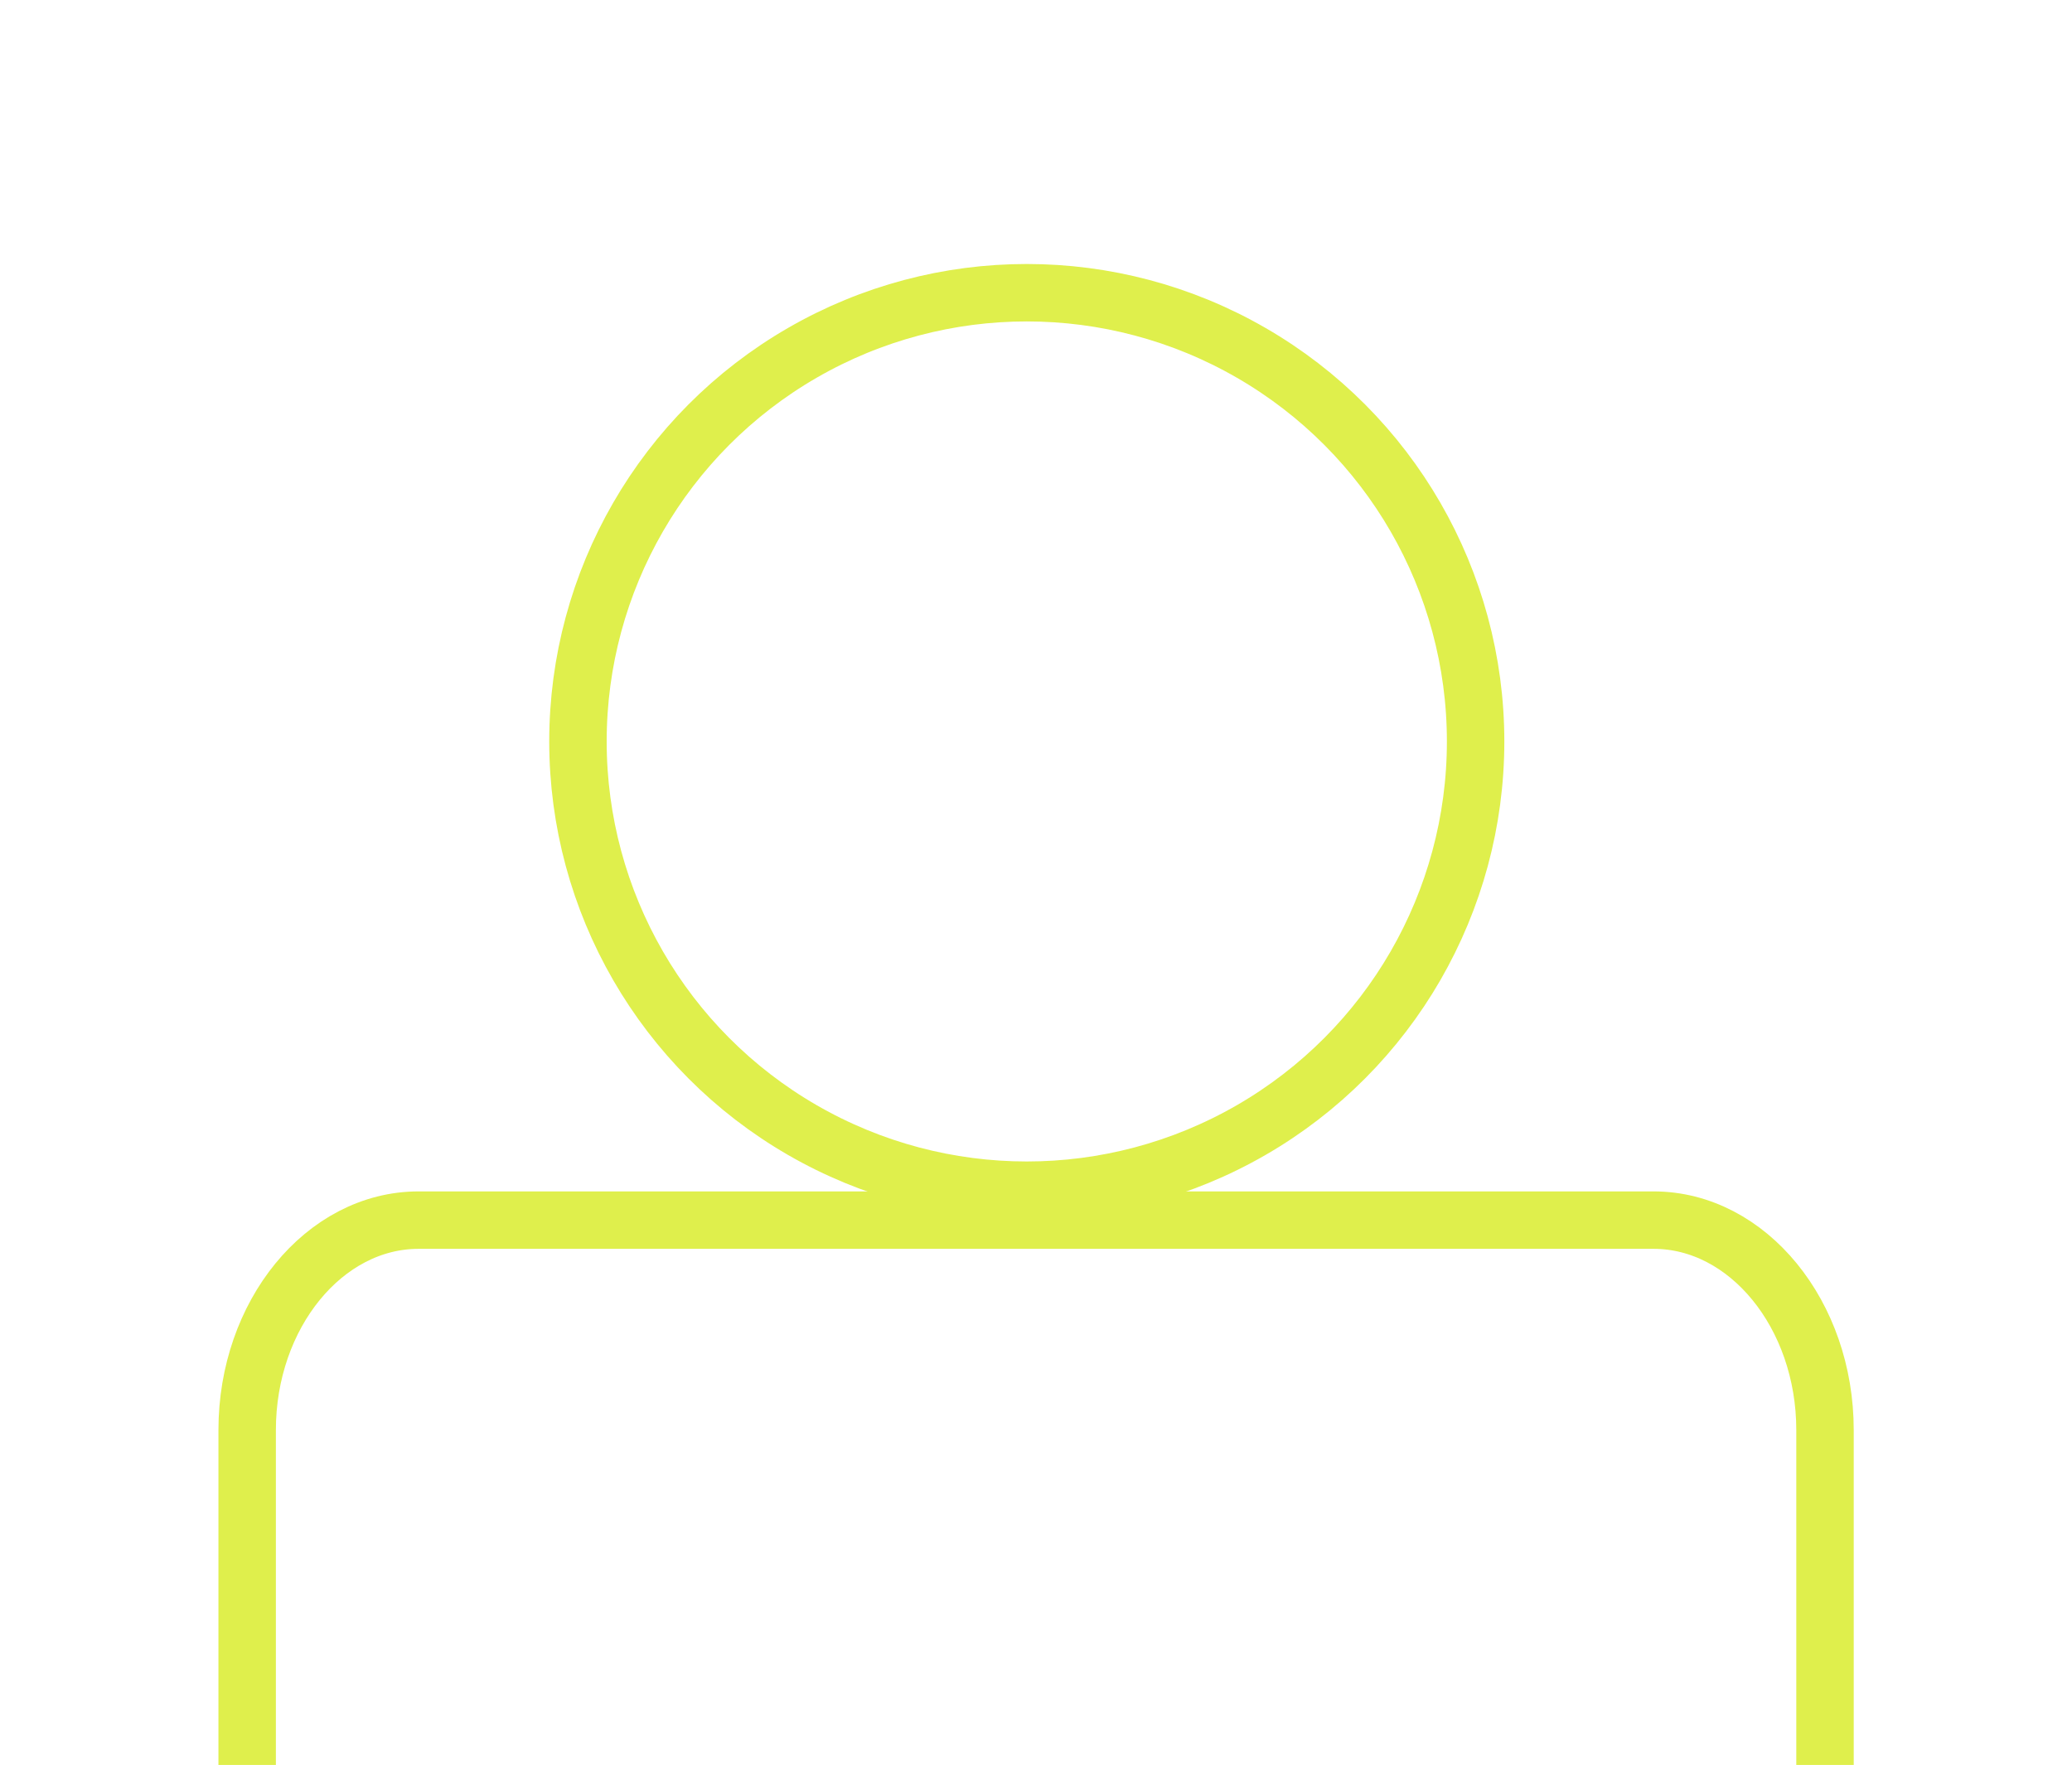 <svg xmlns="http://www.w3.org/2000/svg" xmlns:xlink="http://www.w3.org/1999/xlink" width="36.073" height="30.733" viewBox="0 0 36.073 30.733">
  <defs>
    <clipPath id="clip-path">
      <rect id="Rectangle_364" data-name="Rectangle 364" width="36.073" height="30.733" transform="translate(0 0)" fill="none" stroke="#dfef4c" stroke-width="1"/>
    </clipPath>
  </defs>
  <g id="Group_1133" data-name="Group 1133" transform="translate(-787.427 -1395.273)">
    <g id="Group_1130" data-name="Group 1130" transform="translate(787.427 1395.273)" clip-path="url(#clip-path)">
      <path id="Path_20052" data-name="Path 20052" d="M4,79.223V73.392c0-2.011,1.343-3.656,2.985-3.656h21.5c1.642,0,2.985,1.645,2.985,3.656v5.831" transform="translate(0.303 -48.49)" fill="none" stroke="#dfef4c" stroke-miterlimit="10" stroke-width="1"/>
    </g>
    <g id="Ellipse_63" data-name="Ellipse 63" transform="translate(796.989 1399.87)" fill="none" stroke="#dfef4c" stroke-width="1">
      <ellipse cx="8.314" cy="8.314" rx="8.314" ry="8.314" stroke="none"/>
      <ellipse cx="8.314" cy="8.314" rx="7.814" ry="7.814" fill="none"/>
    </g>
  </g>
</svg>
